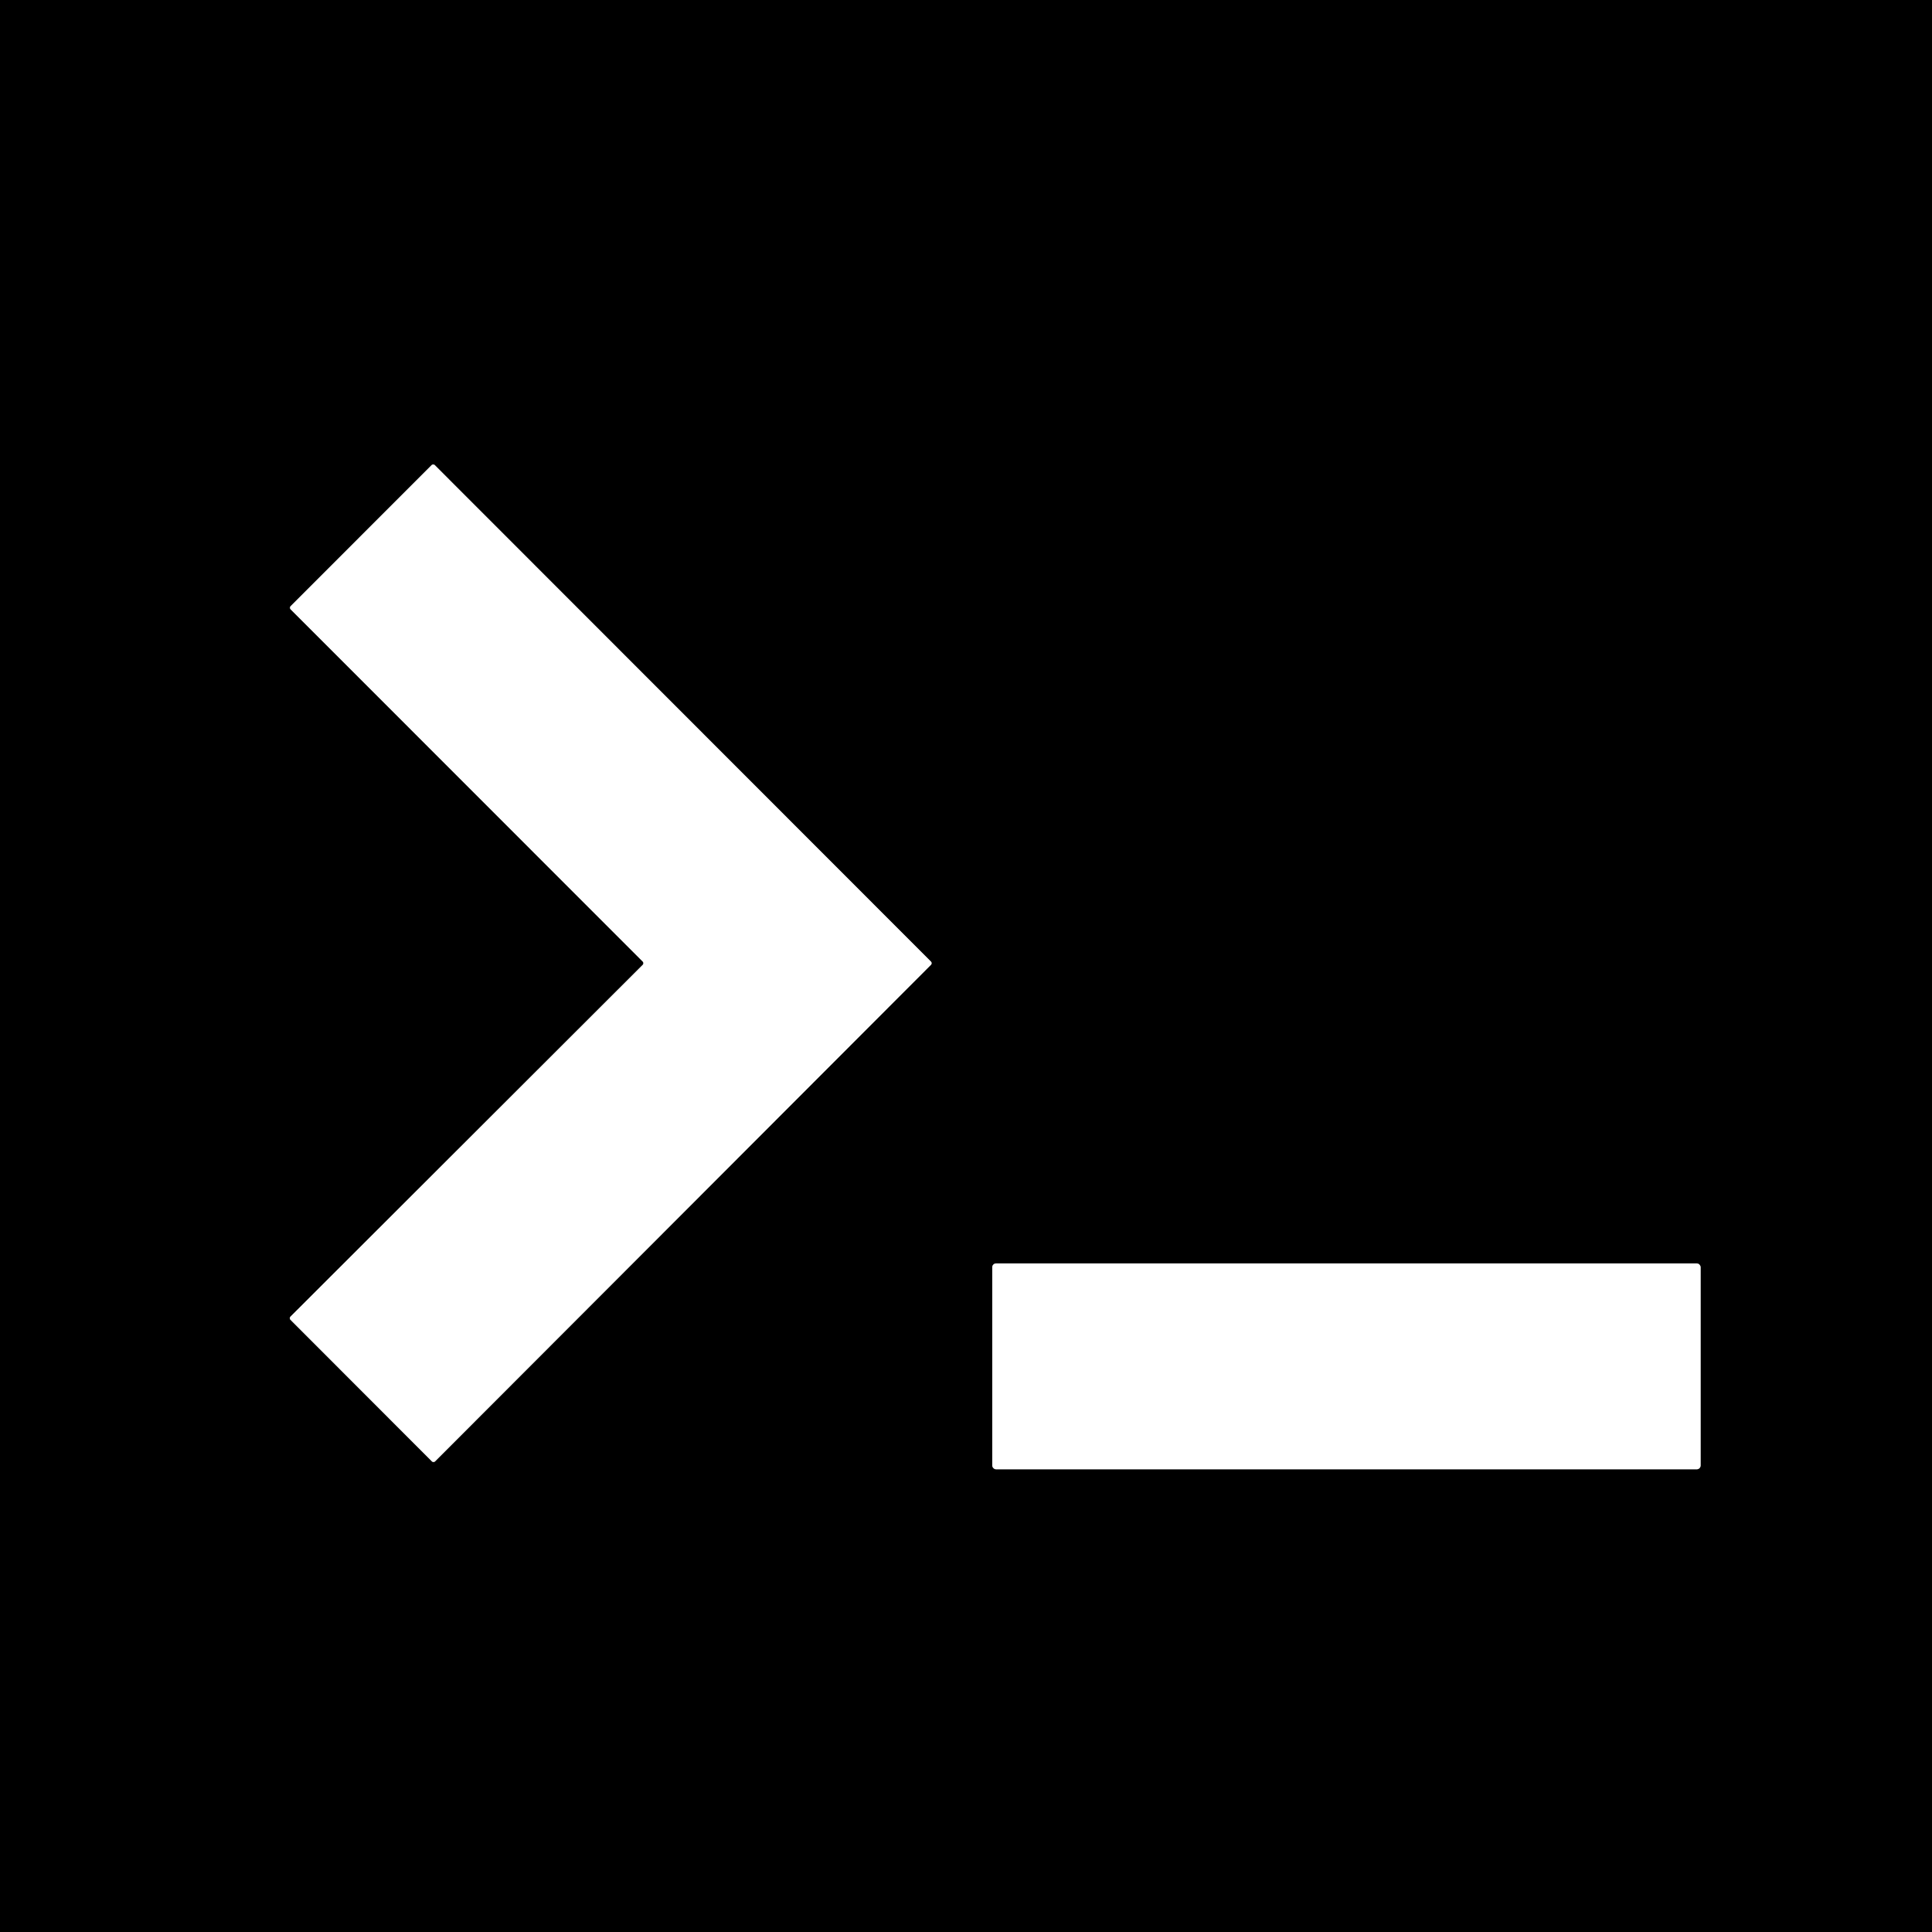<?xml version="1.0" encoding="UTF-8" standalone="no"?>
<!DOCTYPE svg PUBLIC "-//W3C//DTD SVG 1.1//EN" "http://www.w3.org/Graphics/SVG/1.1/DTD/svg11.dtd">
<svg xmlns="http://www.w3.org/2000/svg" version="1.1" viewBox="0.00 0.00 256.00 256.00">
<rect x="0.00" y="0.00" width="256.00" height="256.00" fill="#333333" stroke="none"/>
<g stroke-width="2.00" fill="none" stroke-linecap="butt">
<path stroke="#808080" vector-effect="non-scaling-stroke" d="
  M 85.16 127.41
  A 0.31 0.31 0.0 0 1 85.16 127.85
  L 38.50 174.45
  A 0.31 0.31 0.0 0 0 38.50 174.89
  L 57.22 193.63
  A 0.31 0.31 0.0 0 0 57.66 193.63
  L 123.35 127.85
  A 0.31 0.31 0.0 0 0 123.35 127.41
  L 57.62 61.64
  A 0.31 0.31 0.0 0 0 57.18 61.64
  L 38.52 80.31
  A 0.31 0.31 0.0 0 0 38.52 80.75
  L 85.16 127.41"
/>
<path stroke="#808080" vector-effect="non-scaling-stroke" d="
  M 225.34 167.92
  A 0.51 0.51 0.0 0 0 224.83 167.41
  L 131.99 167.41
  A 0.51 0.51 0.0 0 0 131.48 167.92
  L 131.48 194.18
  A 0.51 0.51 0.0 0 0 131.99 194.69
  L 224.83 194.69
  A 0.51 0.51 0.0 0 0 225.34 194.18
  L 225.34 167.92"
/>
</g>
<path fill="#000000" d="
  M 0.00 0.00
  L 256.00 0.00
  L 256.00 256.00
  L 0.00 256.00
  L 0.00 0.00
  Z
  M 85.16 127.41
  A 0.31 0.31 0.0 0 1 85.16 127.85
  L 38.50 174.45
  A 0.31 0.31 0.0 0 0 38.50 174.89
  L 57.22 193.63
  A 0.31 0.31 0.0 0 0 57.66 193.63
  L 123.35 127.85
  A 0.31 0.31 0.0 0 0 123.35 127.41
  L 57.62 61.64
  A 0.31 0.31 0.0 0 0 57.18 61.64
  L 38.52 80.31
  A 0.31 0.31 0.0 0 0 38.52 80.75
  L 85.16 127.41
  Z
  M 225.34 167.92
  A 0.51 0.51 0.0 0 0 224.83 167.41
  L 131.99 167.41
  A 0.51 0.51 0.0 0 0 131.48 167.92
  L 131.48 194.18
  A 0.51 0.51 0.0 0 0 131.99 194.69
  L 224.83 194.69
  A 0.51 0.51 0.0 0 0 225.34 194.18
  L 225.34 167.92
  Z"
/>
<path fill="#ffffff" d="
  M 85.16 127.41
  L 38.52 80.75
  A 0.31 0.31 0.0 0 1 38.52 80.31
  L 57.18 61.64
  A 0.31 0.31 0.0 0 1 57.62 61.64
  L 123.35 127.41
  A 0.31 0.31 0.0 0 1 123.35 127.85
  L 57.66 193.63
  A 0.31 0.31 0.0 0 1 57.22 193.63
  L 38.50 174.89
  A 0.31 0.31 0.0 0 1 38.50 174.45
  L 85.16 127.85
  A 0.31 0.31 0.0 0 0 85.16 127.41
  Z"
/>
<rect fill="#ffffff" x="131.48" y="167.41" width="93.86" height="27.28" rx="0.51"/>
</svg>
